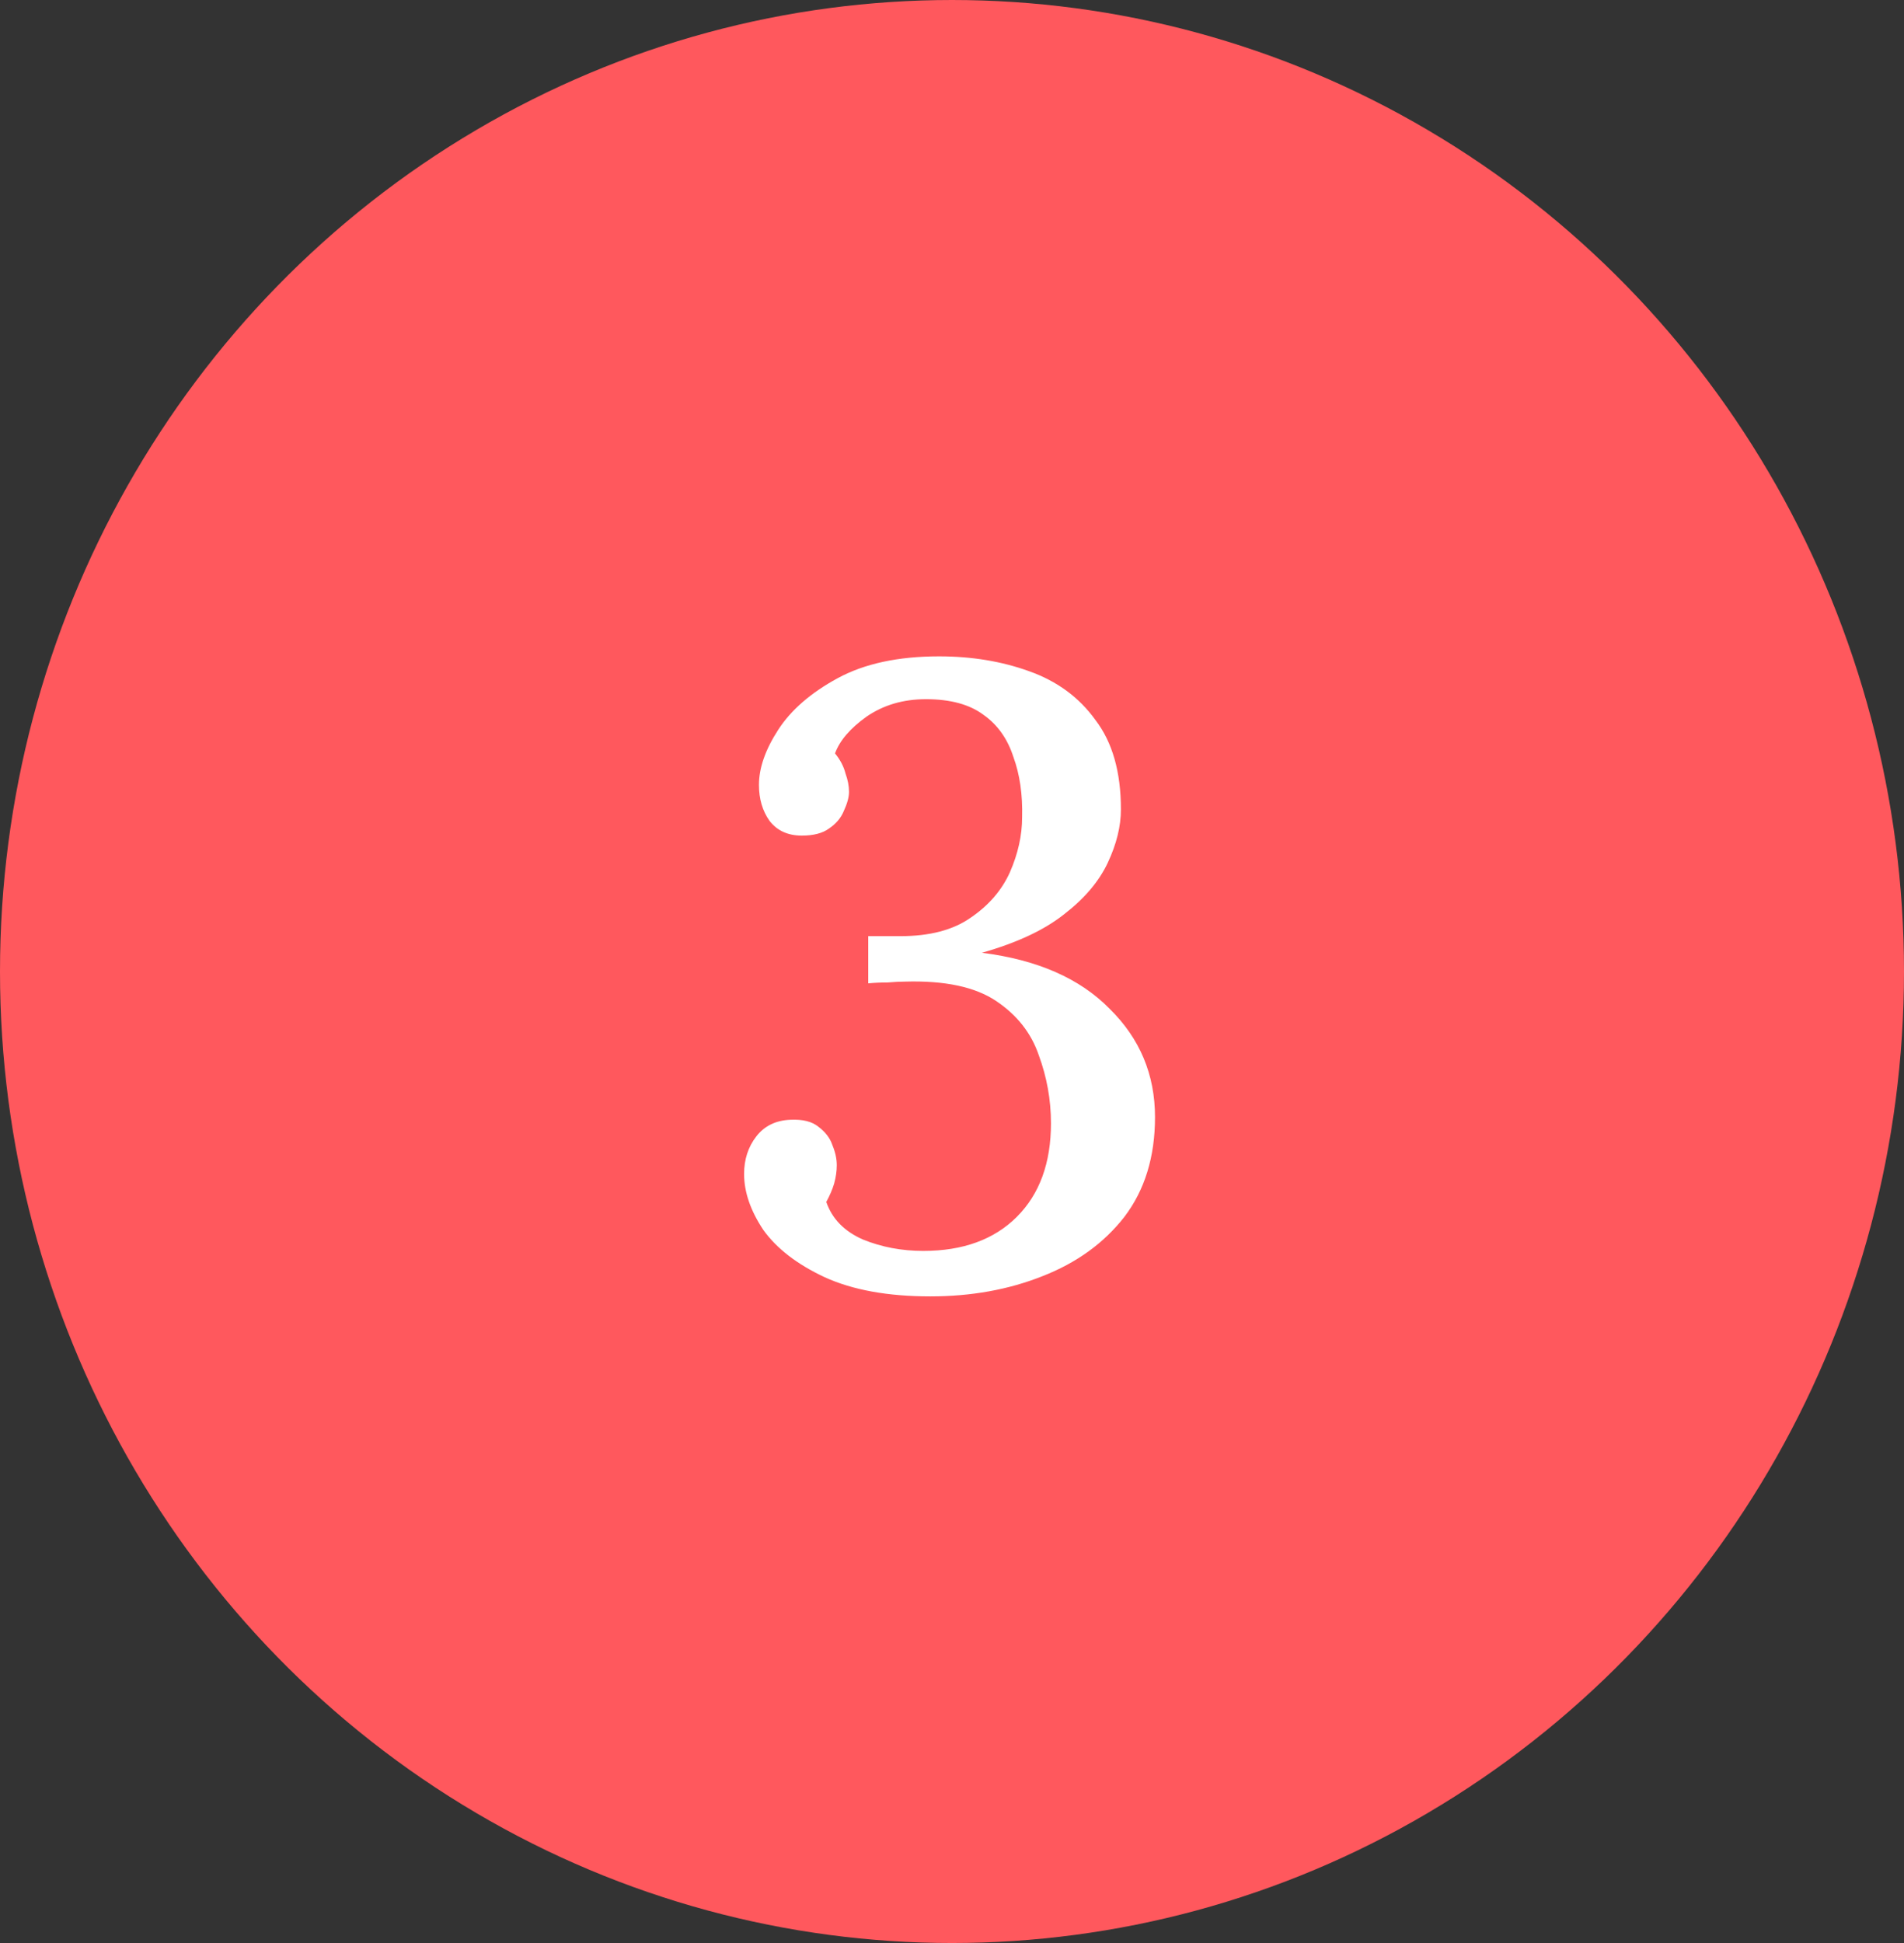 <svg width="98" height="100" viewBox="0 0 98 100" fill="none" xmlns="http://www.w3.org/2000/svg">
<rect x="0" y="0" width="98" height="100" fill="#333333" stroke="none"/>
<ellipse cx="49" cy="50" rx="49" ry="50" fill="#FF585D"/>
<path d="M47.884 66.72C45.694 66.72 43.879 66.39 42.439 65.73C41.029 65.07 39.979 64.26 39.289 63.3C38.629 62.31 38.299 61.35 38.299 60.42C38.299 59.67 38.509 59.025 38.929 58.485C39.349 57.945 39.934 57.66 40.684 57.63C41.314 57.6 41.794 57.72 42.124 57.99C42.484 58.26 42.724 58.575 42.844 58.935C42.994 59.295 43.069 59.64 43.069 59.97C43.069 60.27 43.024 60.585 42.934 60.915C42.844 61.215 42.709 61.53 42.529 61.86C42.829 62.73 43.459 63.375 44.419 63.795C45.379 64.185 46.414 64.38 47.524 64.38C49.564 64.38 51.169 63.795 52.339 62.625C53.509 61.455 54.094 59.85 54.094 57.81C54.094 56.61 53.884 55.44 53.464 54.3C53.074 53.16 52.339 52.23 51.259 51.51C50.179 50.79 48.619 50.46 46.579 50.52C46.339 50.52 46.039 50.535 45.679 50.565C45.319 50.565 44.989 50.58 44.689 50.61V48.18C44.989 48.18 45.274 48.18 45.544 48.18C45.814 48.18 46.084 48.18 46.354 48.18C47.854 48.18 49.054 47.865 49.954 47.235C50.884 46.605 51.559 45.825 51.979 44.895C52.399 43.935 52.609 42.99 52.609 42.06C52.639 40.89 52.489 39.855 52.159 38.955C51.859 38.025 51.349 37.305 50.629 36.795C49.909 36.255 48.919 35.985 47.659 35.985C46.489 35.985 45.469 36.285 44.599 36.885C43.759 37.485 43.219 38.115 42.979 38.775C43.249 39.105 43.429 39.45 43.519 39.81C43.639 40.14 43.699 40.455 43.699 40.755C43.699 41.025 43.609 41.355 43.429 41.745C43.279 42.105 43.024 42.405 42.664 42.645C42.334 42.885 41.869 43.005 41.269 43.005C40.549 43.005 39.994 42.75 39.604 42.24C39.244 41.73 39.064 41.115 39.064 40.395C39.064 39.525 39.394 38.58 40.054 37.56C40.714 36.54 41.734 35.655 43.114 34.905C44.494 34.155 46.234 33.78 48.334 33.78C50.014 33.78 51.559 34.035 52.969 34.545C54.409 35.055 55.549 35.895 56.389 37.065C57.259 38.205 57.694 39.735 57.694 41.655C57.694 42.525 57.469 43.44 57.019 44.4C56.569 45.36 55.819 46.245 54.769 47.055C53.749 47.865 52.339 48.525 50.539 49.035C53.389 49.395 55.579 50.355 57.109 51.915C58.669 53.445 59.449 55.305 59.449 57.495C59.449 59.535 58.924 61.245 57.874 62.625C56.824 63.975 55.414 64.995 53.644 65.685C51.904 66.375 49.984 66.72 47.884 66.72Z" fill="white"/>
</svg>
